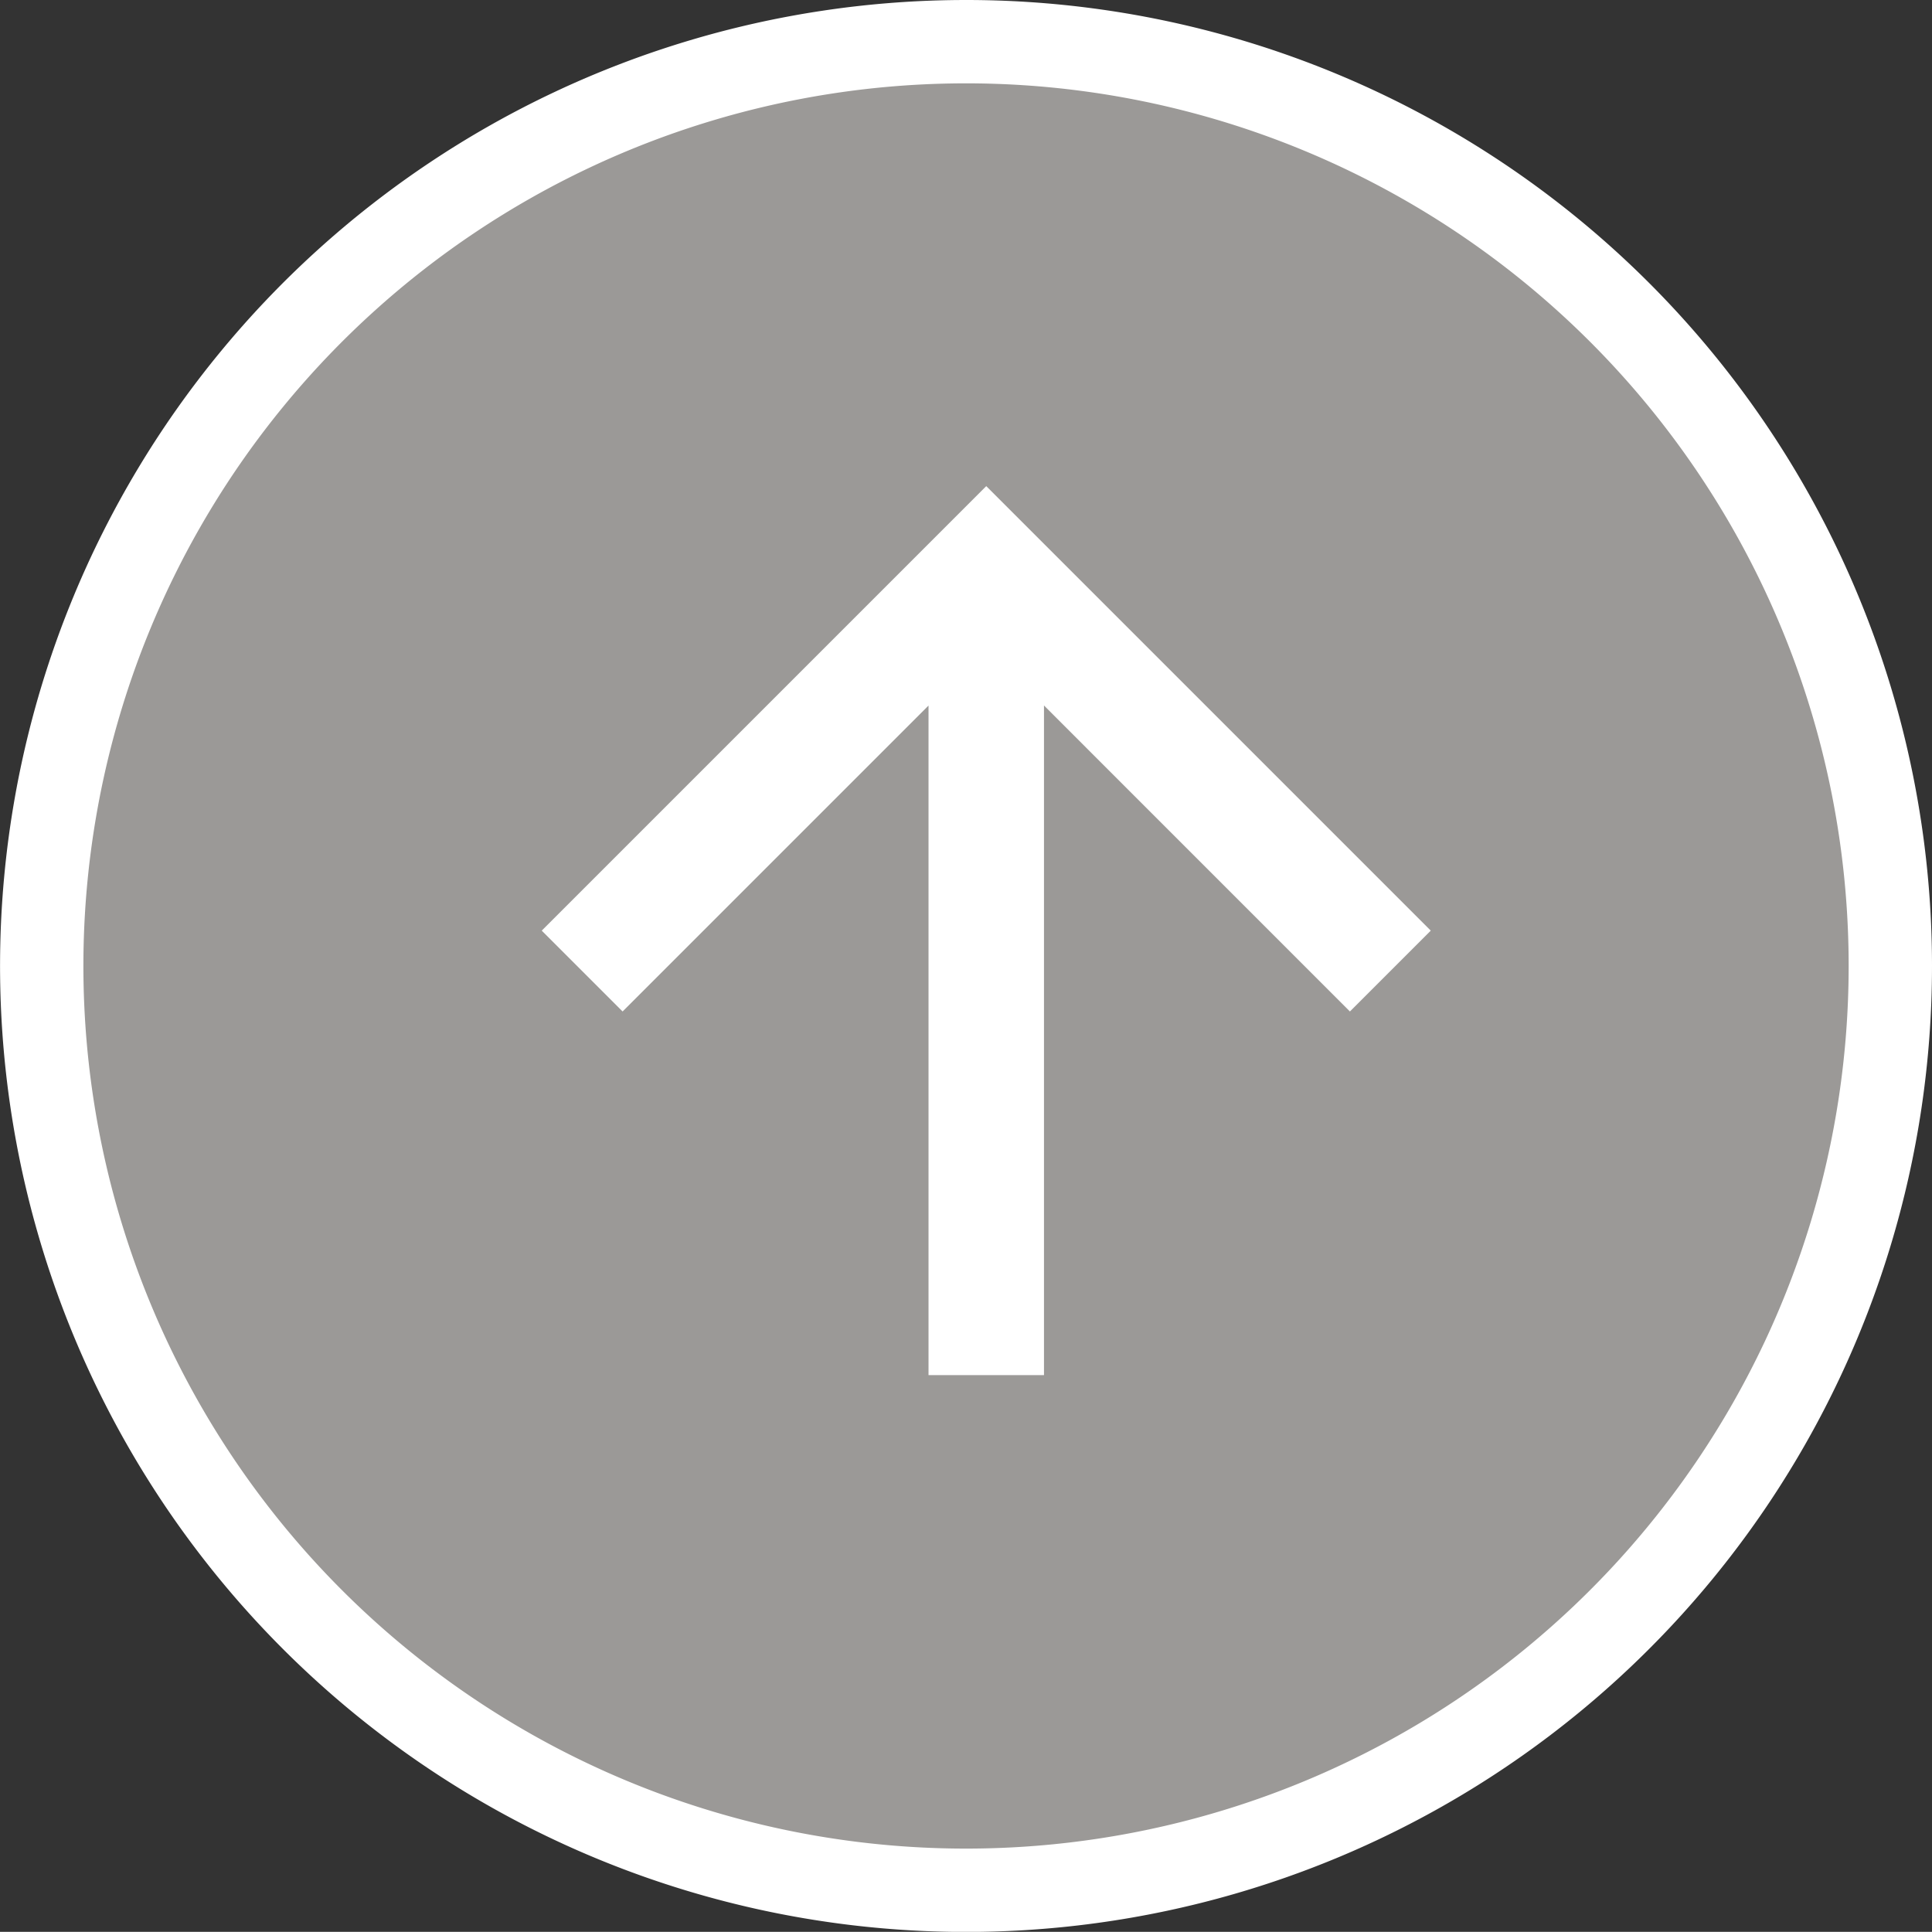 <svg xmlns="http://www.w3.org/2000/svg" width="34.771" height="34.768" viewBox="0 0 34.771 34.768">
  <rect x="0" y="0" width="34.771" height="34.768" fill="#333333" stroke="none"/>
  <g id="Сгруппировать_3206" data-name="Сгруппировать 3206" transform="translate(0.75 0.749)">
    <g id="Сгруппировать_342" data-name="Сгруппировать 342" transform="translate(0 14.848)">
      <g id="Сгруппировать_344" data-name="Сгруппировать 344" transform="translate(0 -14.745)">
        <g id="Сгруппировать_339" data-name="Сгруппировать 339" transform="translate(0 -0.102)">
          <path id="Контур_385" data-name="Контур 385" d="M18.526,9.262A16.635,16.635,0,1,1,1.891-7.372,16.634,16.634,0,0,1,18.526,9.262" transform="translate(14.745 7.372)" fill="#9b9997" stroke="#fff" stroke-width="1.5"/>
        </g>
      </g>
    </g>
    <path id="Контур_388" data-name="Контур 388" d="M8,0,6.545,1.455l5.506,5.506H0V9.039H12.052L6.545,14.545,8,16l8-8Z" transform="translate(9 24) rotate(-90)" fill="#fff"/>
  </g>
</svg>
